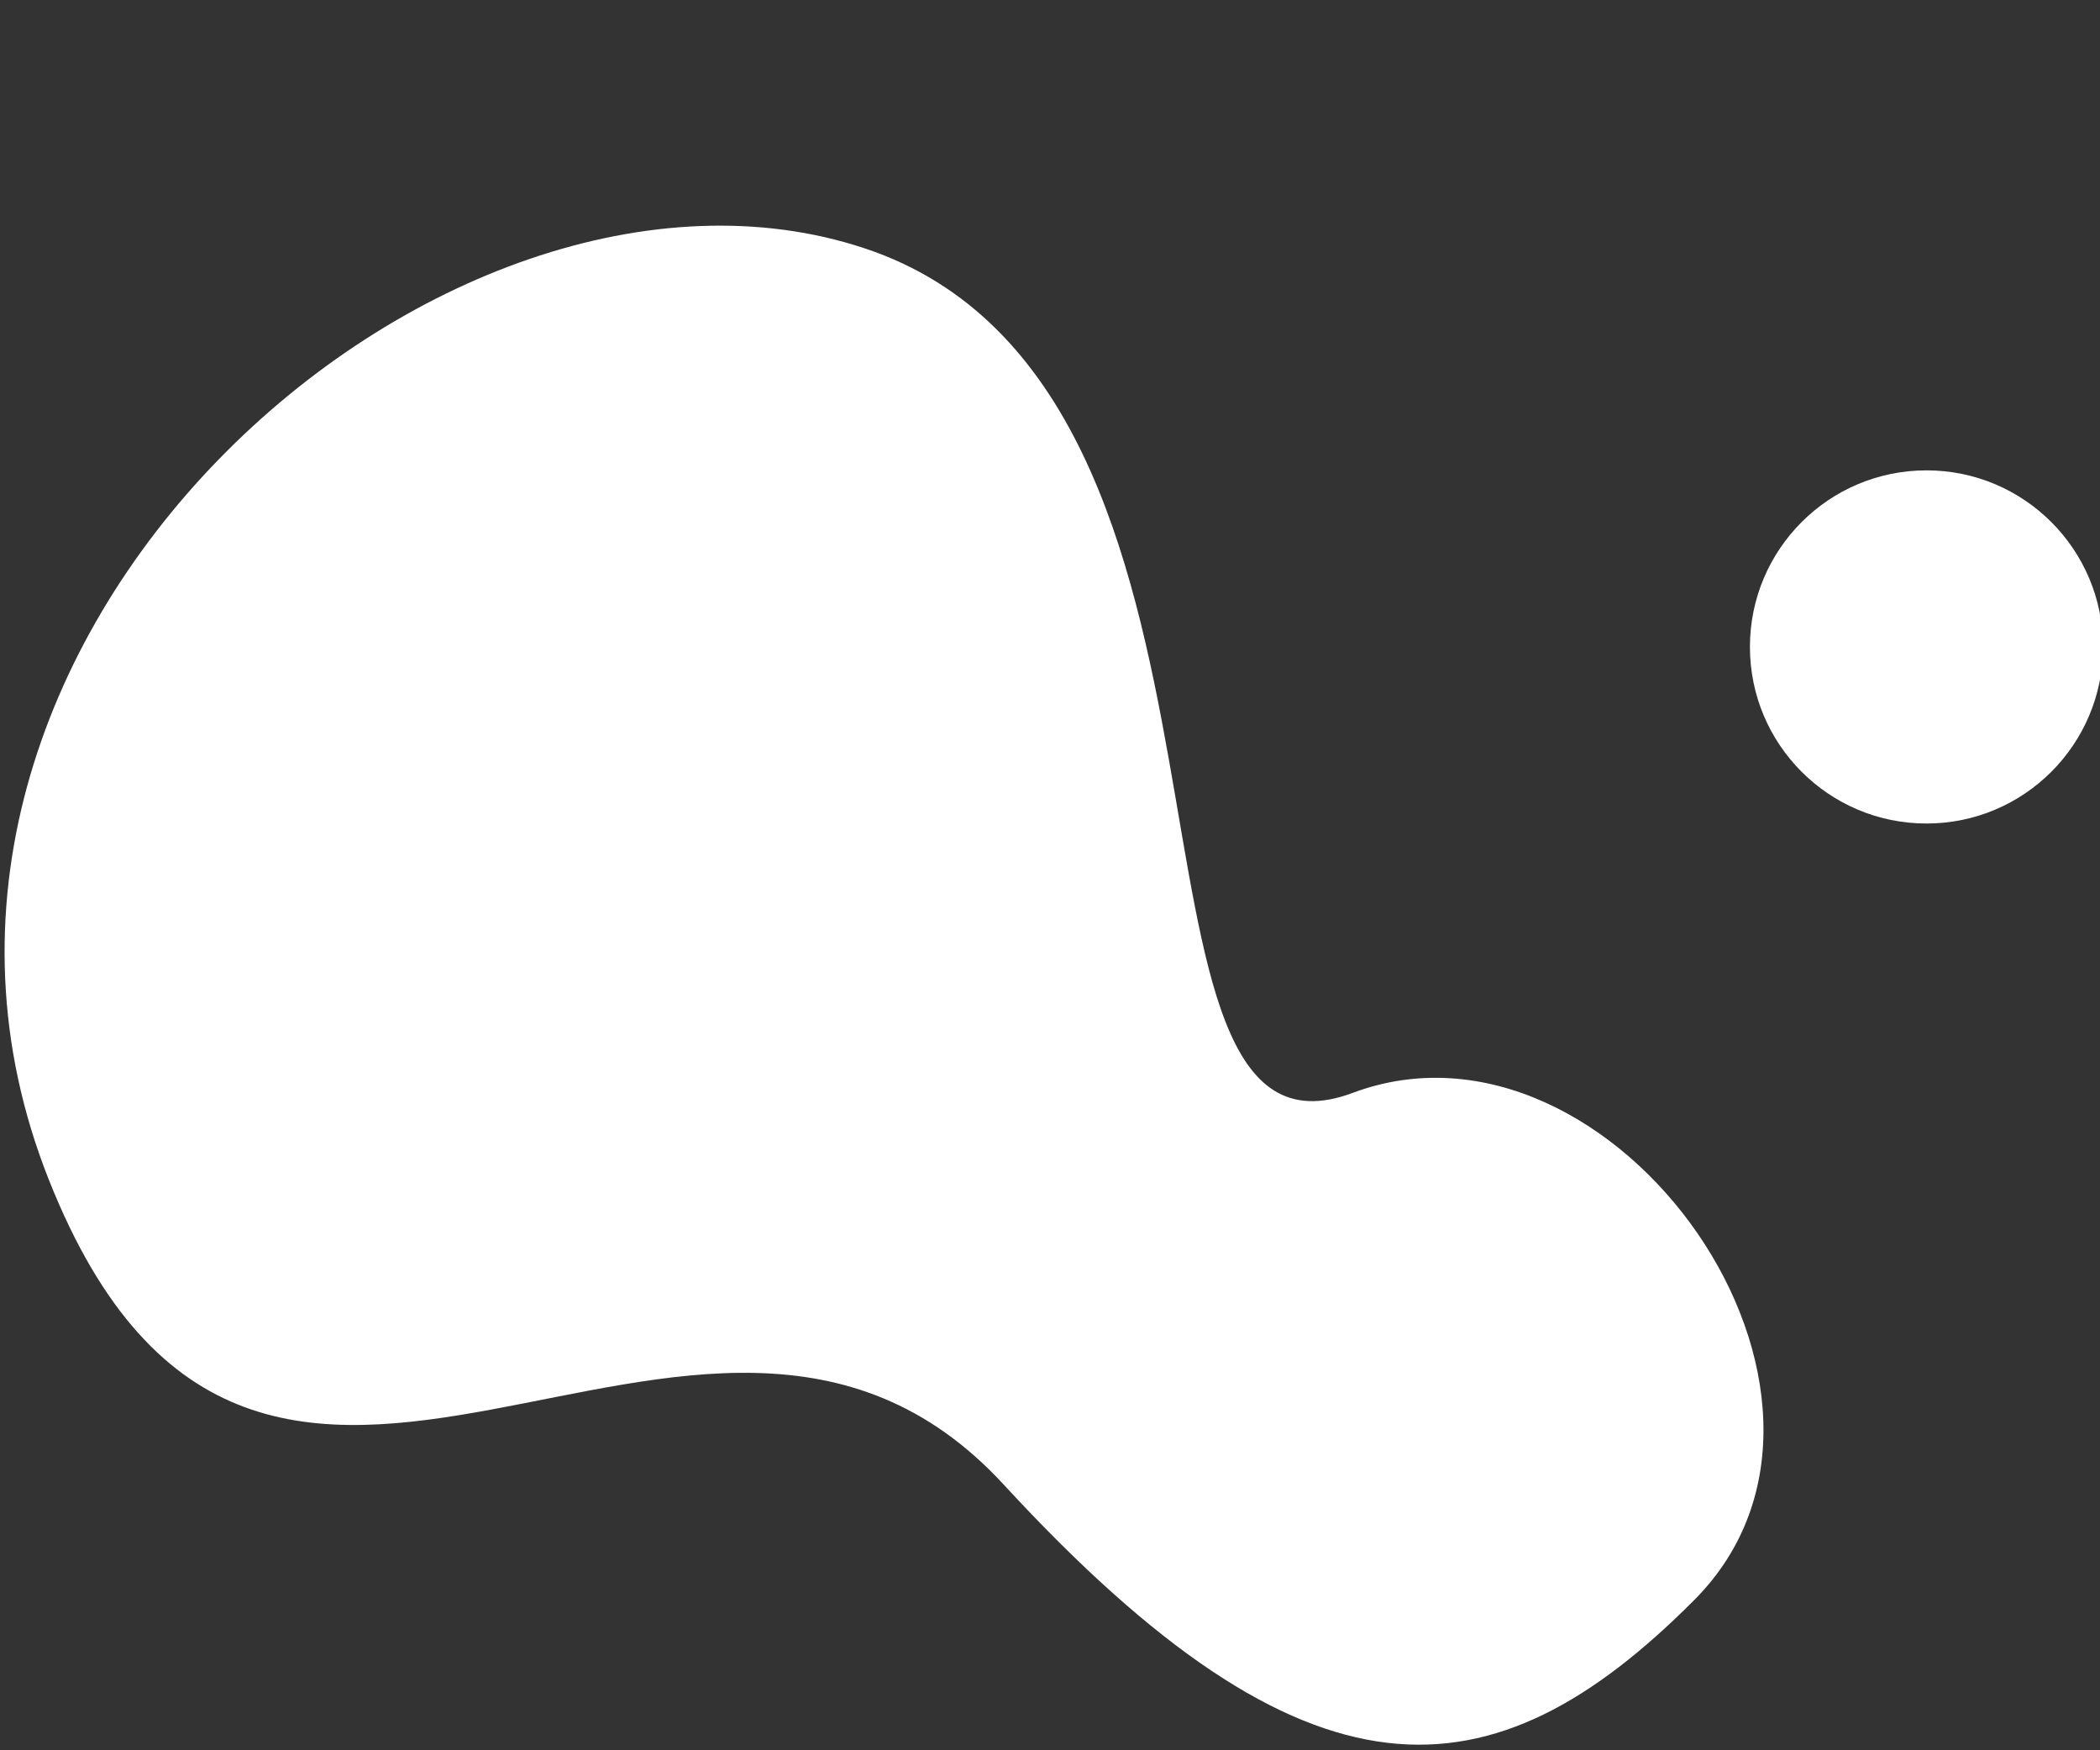 <svg xmlns="http://www.w3.org/2000/svg" xmlns:xlink="http://www.w3.org/1999/xlink" width="234" height="195" viewBox="0 0 234 195"><rect x="0" y="0" width="234" height="195" fill="#333333" stroke="none"/><defs><clipPath id="a"><rect width="234" height="195" transform="translate(7017 11537)" fill="#fff" stroke="#707070" stroke-width="1"/></clipPath></defs><g transform="translate(-7017 -11537)" clip-path="url(#a)"><g transform="translate(6115 5728.643)"><path d="M1.69,57.858c13.844-62.974,103.2-74.331,133.405-35.1s-37.757,101.17-7.552,108.4,31.463,61.94,0,68.134-49.083-4.13-56.634-53.682S-12.154,120.831,1.69,57.858Z" transform="matrix(0.829, -0.559, 0.559, 0.829, 873.664, 5892.686)" fill="#fff"/><ellipse cx="19.673" cy="19.673" rx="19.673" ry="19.673" transform="translate(1096.992 5860.76)" fill="#fff"/></g></g></svg>